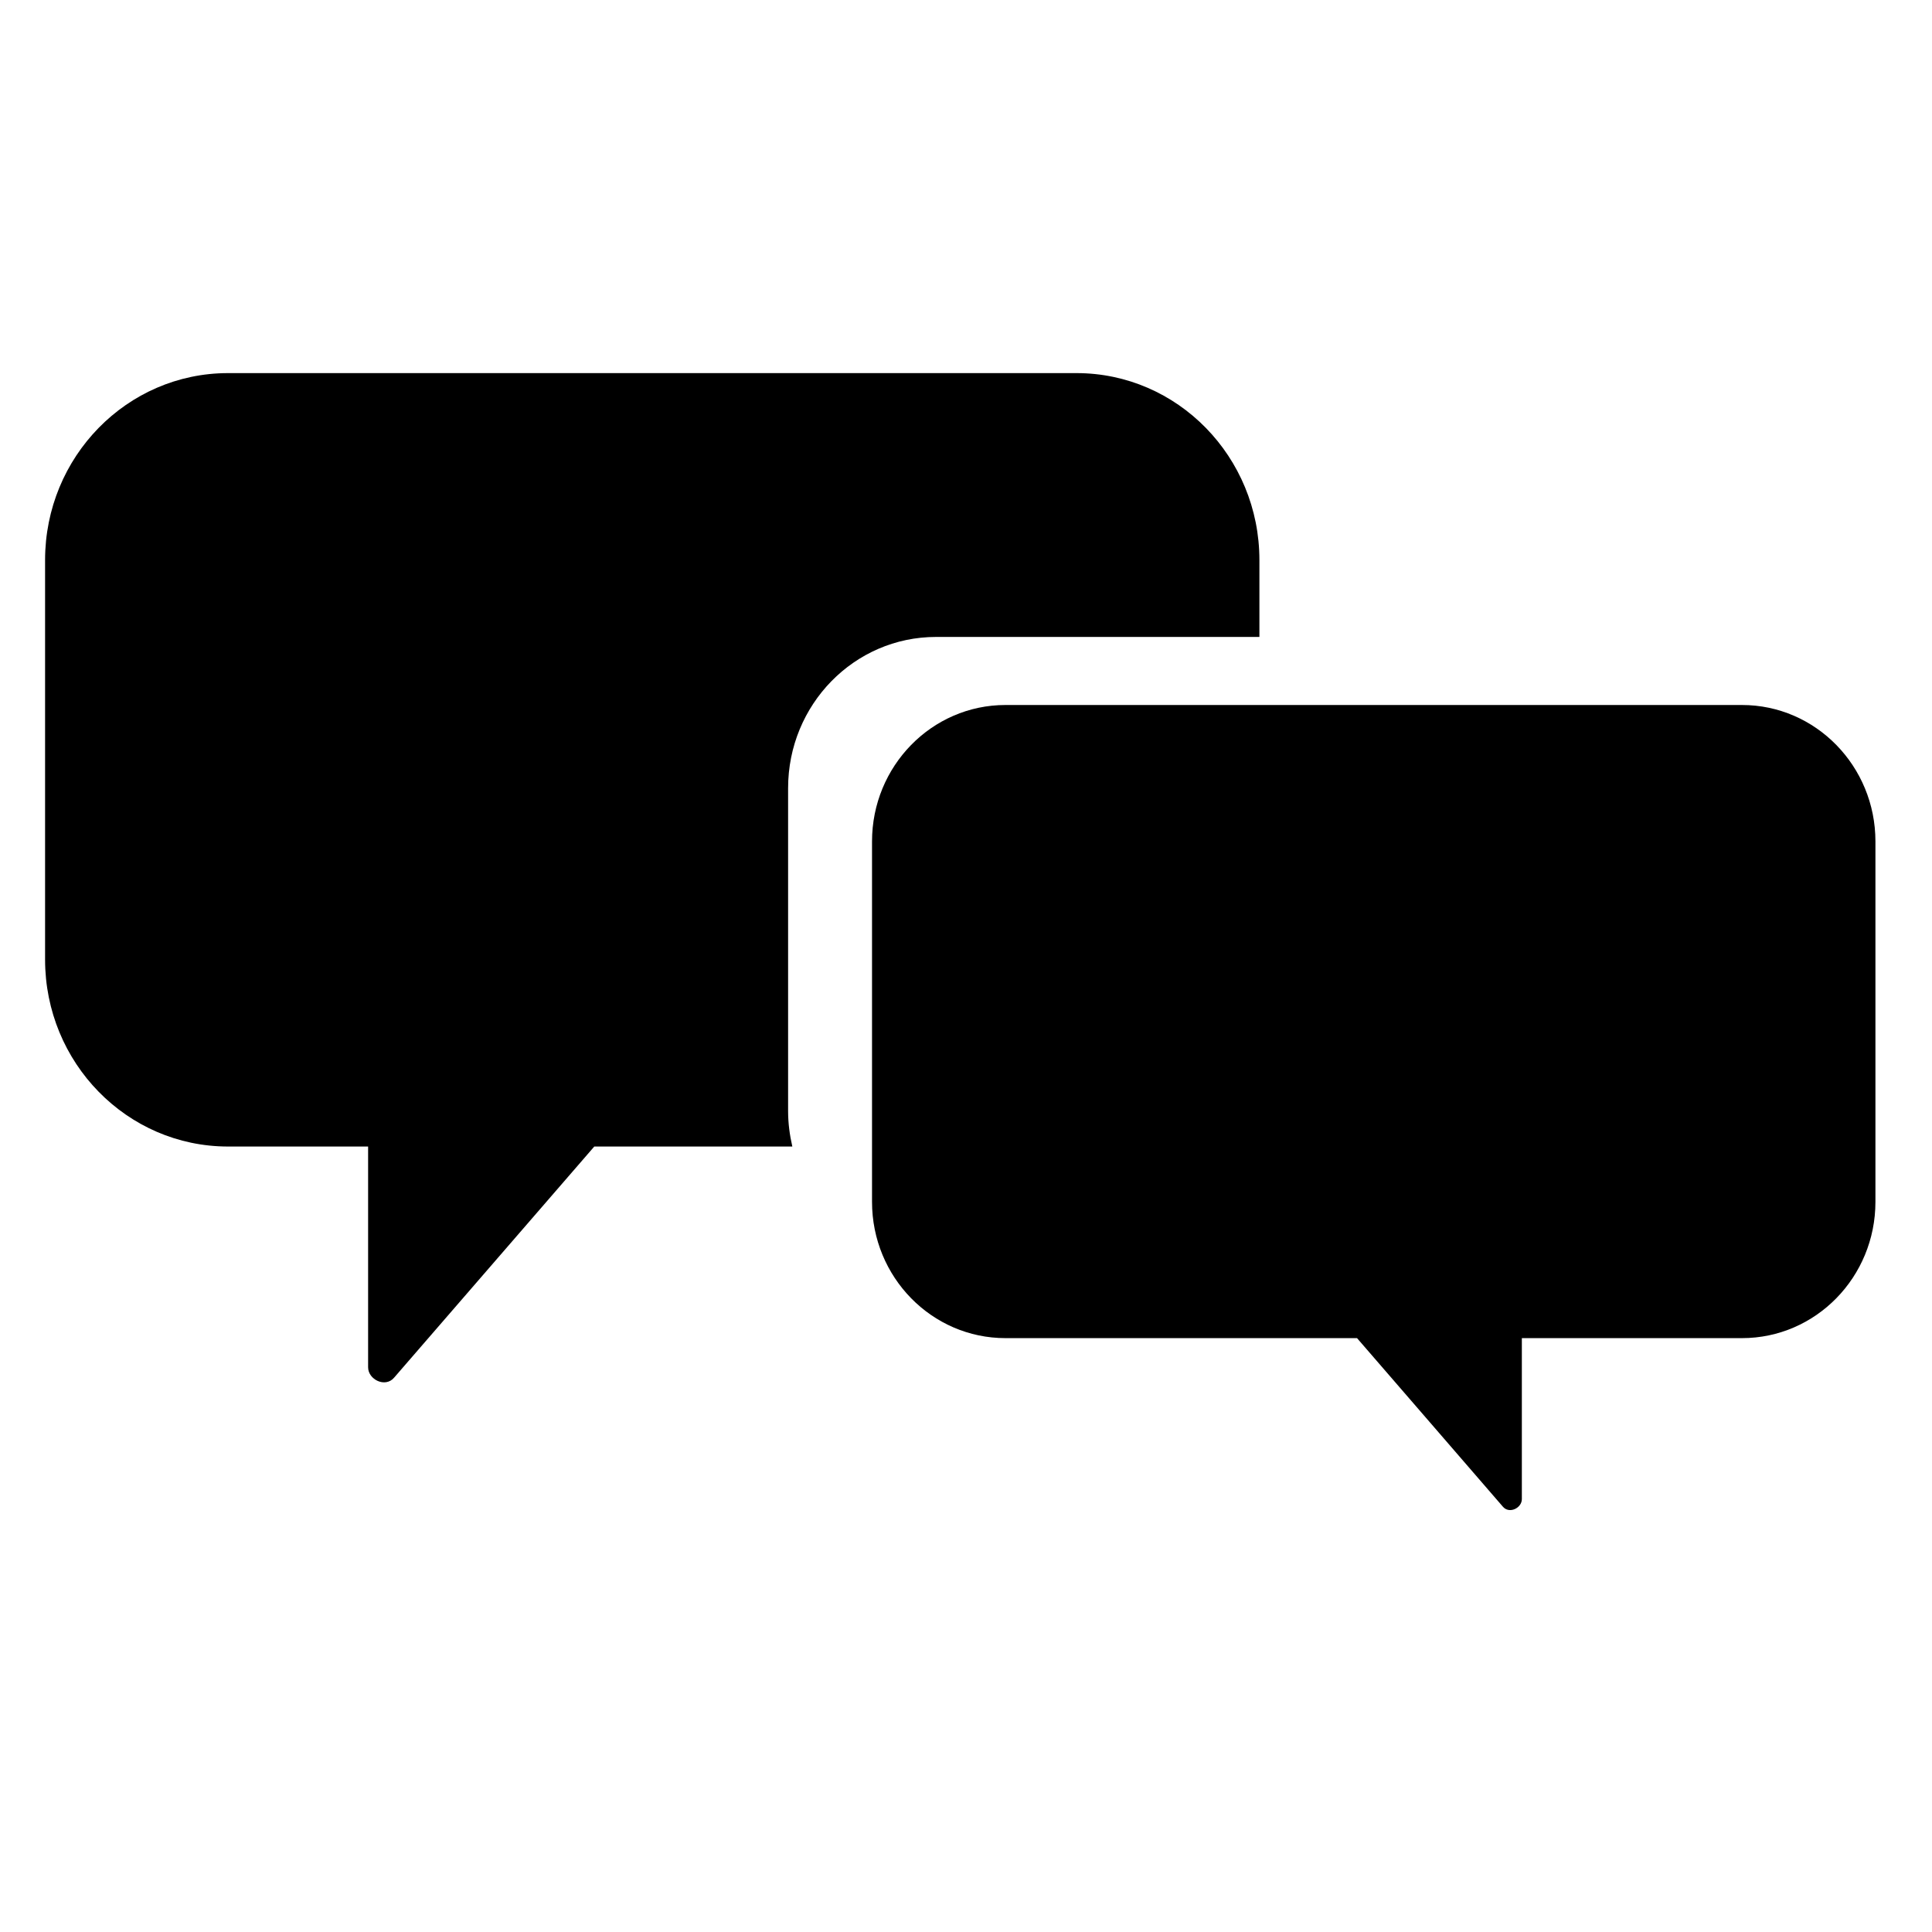 <svg xmlns="http://www.w3.org/2000/svg" xmlns:xlink="http://www.w3.org/1999/xlink" width="50" zoomAndPan="magnify" viewBox="0 0 37.5 37.5" height="50" preserveAspectRatio="xMidYMid meet" version="1.0"><defs><clipPath id="b66c18c32a"><path d="M 0.875 7.223 L 25 7.223 L 25 27 L 0.875 27 Z M 0.875 7.223 " clip-rule="nonzero"/></clipPath><clipPath id="afb6a299f1"><path d="M 16 13 L 36.402 13 L 36.402 29.426 L 16 29.426 Z M 16 13 " clip-rule="nonzero"/></clipPath></defs><g clip-path="url(#b66c18c32a)"><path fill="#000000" d="M 15.297 21.566 L 15.297 15.297 C 15.297 13.676 16.582 12.363 18.168 12.363 L 24.445 12.363 L 24.445 10.871 C 24.445 8.867 22.855 7.242 20.895 7.242 L 4.426 7.242 C 2.465 7.242 0.875 8.867 0.875 10.871 L 0.875 18.625 C 0.875 20.629 2.465 22.254 4.426 22.254 L 7.145 22.254 L 7.145 26.539 C 7.145 26.777 7.477 26.941 7.648 26.742 C 8.945 25.246 10.238 23.75 11.535 22.254 L 15.379 22.254 C 15.328 22.031 15.297 21.805 15.297 21.566 Z M 15.297 21.566 " fill-opacity="1" fill-rule="nonzero"/></g><g clip-path="url(#afb6a299f1)"><path fill="#000000" d="M 16.926 16.332 L 16.926 23.328 C 16.926 24.789 18.086 25.973 19.516 25.973 L 26.34 25.973 C 27.285 27.062 28.227 28.156 29.172 29.246 C 29.297 29.391 29.539 29.27 29.539 29.098 L 29.539 25.973 L 33.812 25.973 C 35.242 25.973 36.402 24.789 36.402 23.328 L 36.402 16.332 C 36.402 14.871 35.242 13.684 33.812 13.684 L 19.516 13.684 C 18.086 13.684 16.926 14.871 16.926 16.332 Z M 16.926 16.332 " fill-opacity="1" fill-rule="nonzero"/></g></svg>